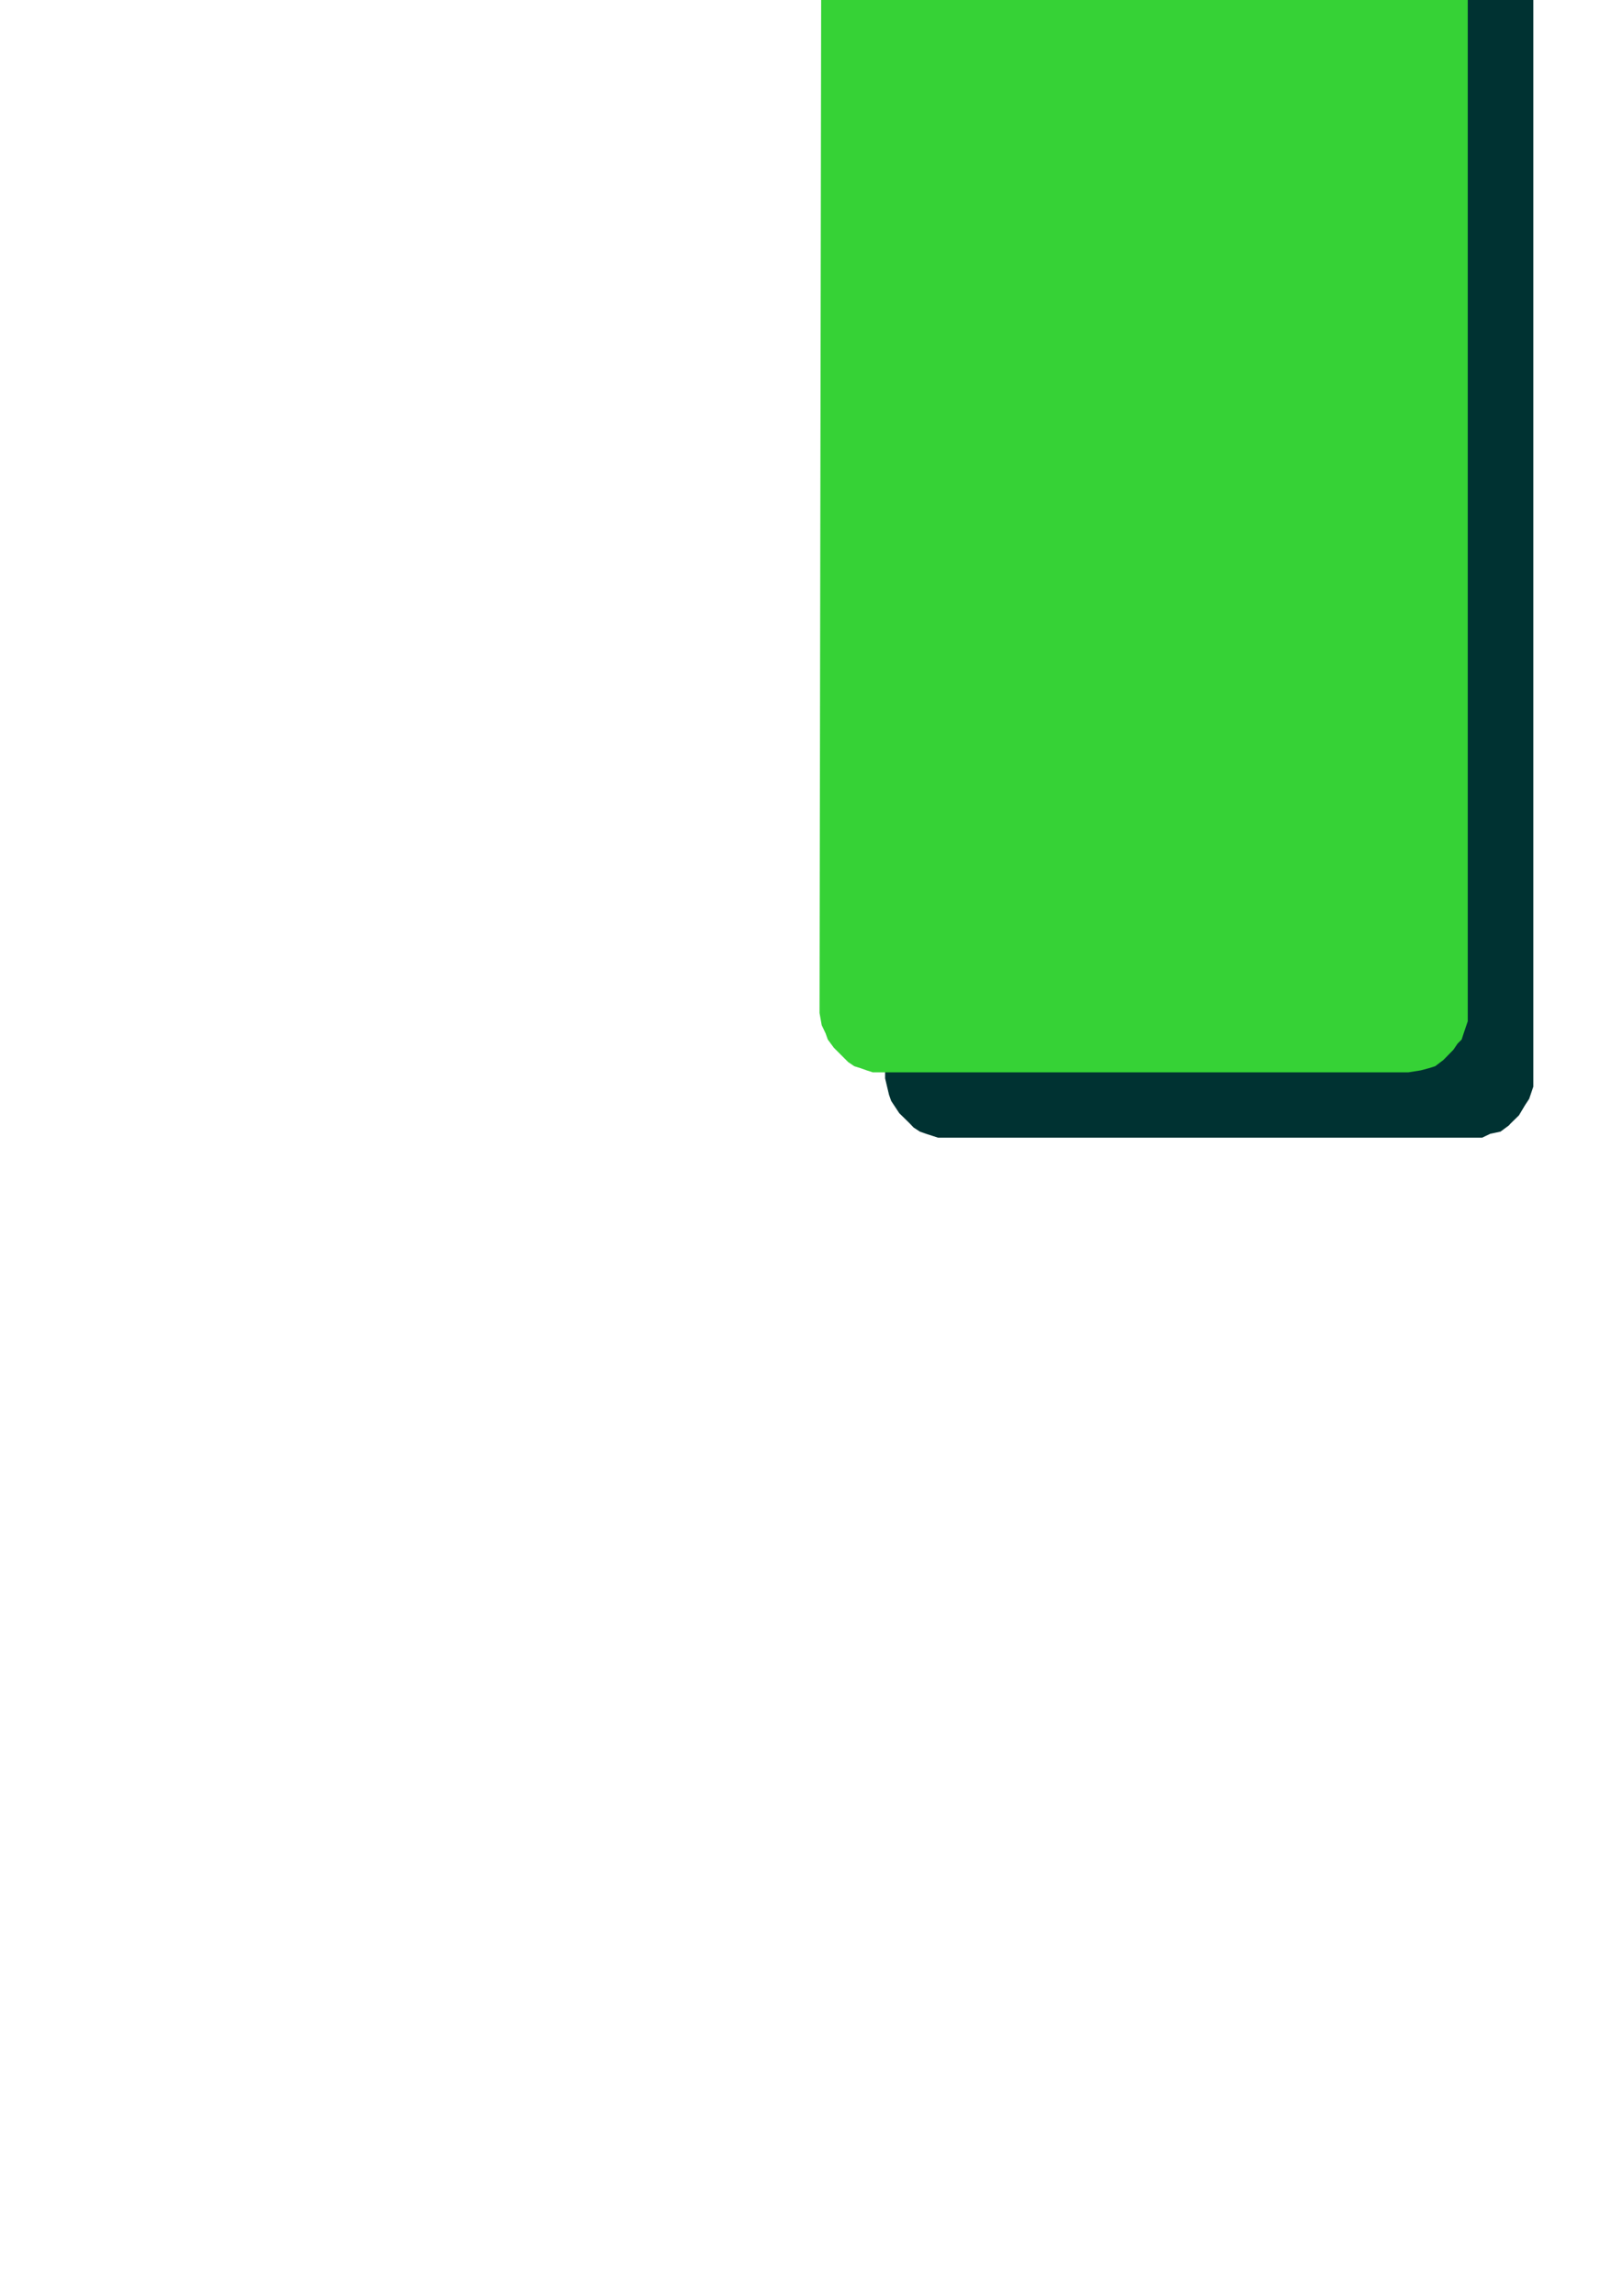 <?xml version="1.0" encoding="utf-8"?>
<!-- Created by UniConvertor 2.0rc4 (https://sk1project.net/) -->
<svg xmlns="http://www.w3.org/2000/svg" height="841.89pt" viewBox="0 0 595.276 841.89" width="595.276pt" version="1.1" xmlns:xlink="http://www.w3.org/1999/xlink" id="3f6d2ec0-f609-11ea-afcc-dcc15c148e23">

<g>
	<g>
		<path style="fill:#003232;" d="M 348.614,417.201 L 346.382,417.201 344.078,417.201 341.846,416.481 339.614,415.761 337.382,414.969 335.078,413.457 333.638,411.945 329.822,408.201 326.87,403.737 326.078,401.505 325.358,398.481 324.638,395.457 324.638,-104.799 325.358,-107.031 326.87,-111.495 329.102,-116.031 332.126,-119.055 333.638,-120.495 337.382,-123.519 339.614,-124.239 342.638,-125.751 347.102,-125.751 541.358,-125.751 543.59,-125.751 548.126,-124.239 550.358,-123.519 554.102,-120.495 555.614,-119.055 557.846,-116.751 559.358,-114.519 560.87,-111.495 561.59,-108.543 562.382,-104.007 562.382,396.249 562.382,398.481 560.87,402.945 559.358,405.249 557.126,408.993 554.102,411.945 553.382,412.737 550.358,414.969 546.614,415.761 543.59,417.201 540.638,417.201 348.614,417.201 Z" />
		<path style="fill:#36d236;" d="M 324.638,393.225 L 322.334,393.225 320.102,393.225 317.87,392.505 315.638,391.713 313.334,390.993 311.102,389.481 309.59,387.969 308.078,386.457 305.846,384.225 303.614,381.201 302.822,378.969 301.382,375.945 300.59,371.481 301.382,-128.775 302.102,-133.239 302.822,-135.543 303.614,-137.775 306.638,-141.519 309.59,-144.543 311.102,-146.055 314.846,-147.495 317.87,-149.007 320.102,-149.799 323.126,-149.799 517.382,-149.799 519.614,-149.799 521.846,-149.007 526.382,-147.495 527.822,-146.055 530.126,-144.543 533.078,-141.519 536.102,-137.775 536.822,-134.751 538.334,-132.519 538.334,-128.775 538.334,372.201 538.334,374.505 536.822,378.969 536.102,381.201 534.59,382.713 533.078,384.945 530.126,387.969 529.334,388.761 526.382,390.993 524.078,391.713 521.126,392.505 516.59,393.225 324.638,393.225 Z" />
	</g>
</g>
<g>
</g>
<g>
</g>
<g>
</g>
</svg>